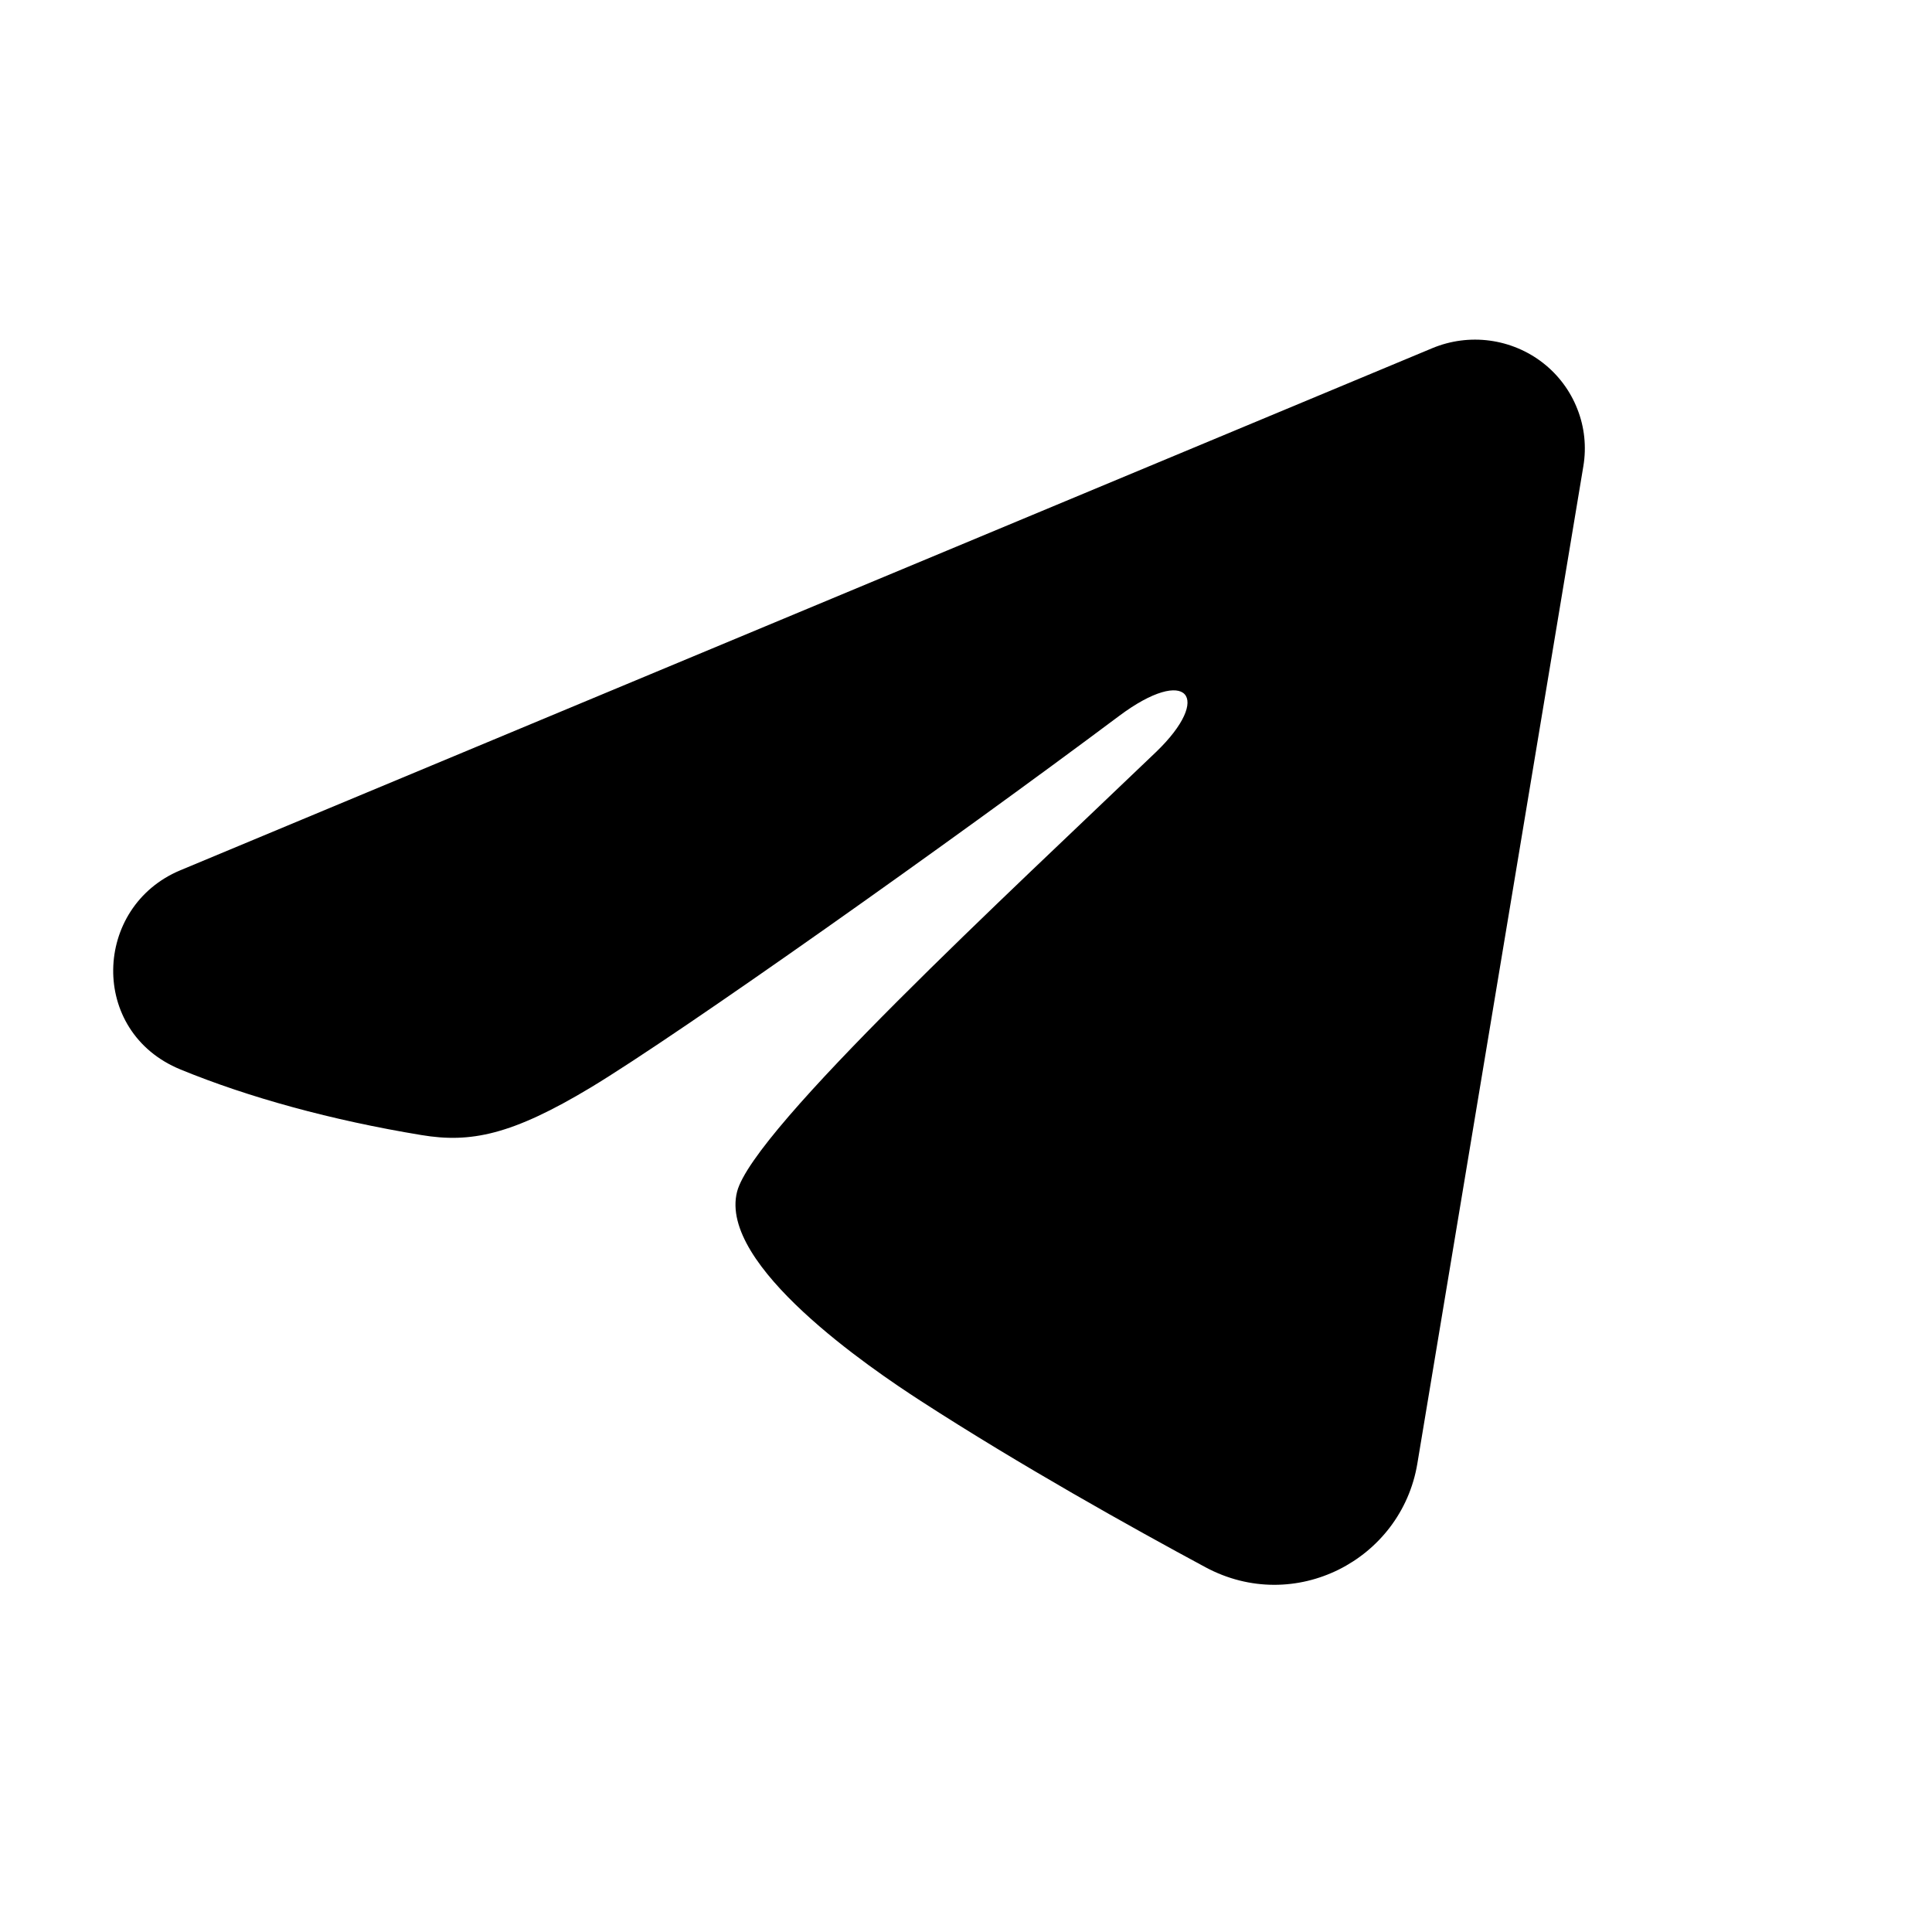 <?xml version="1.0" encoding="UTF-8"?> <svg xmlns="http://www.w3.org/2000/svg" width="20" height="20" viewBox="0 0 20 20" fill="none"><path fill-rule="evenodd" clip-rule="evenodd" d="M14.828 3.604C15.015 3.526 15.221 3.499 15.422 3.526C15.623 3.553 15.814 3.633 15.973 3.757C16.133 3.882 16.256 4.047 16.329 4.235C16.403 4.422 16.424 4.626 16.391 4.825L14.672 15.153C14.505 16.149 13.402 16.72 12.479 16.224C11.708 15.809 10.562 15.169 9.531 14.502C9.015 14.168 7.436 13.098 7.63 12.337C7.797 11.686 10.45 9.24 11.966 7.786C12.561 7.214 12.29 6.885 11.587 7.41C9.842 8.715 7.041 10.699 6.115 11.258C5.297 11.75 4.871 11.835 4.362 11.75C3.433 11.597 2.571 11.36 1.868 11.071C0.917 10.681 0.963 9.386 1.867 9.009L14.828 3.604Z" fill="black"></path></svg> 